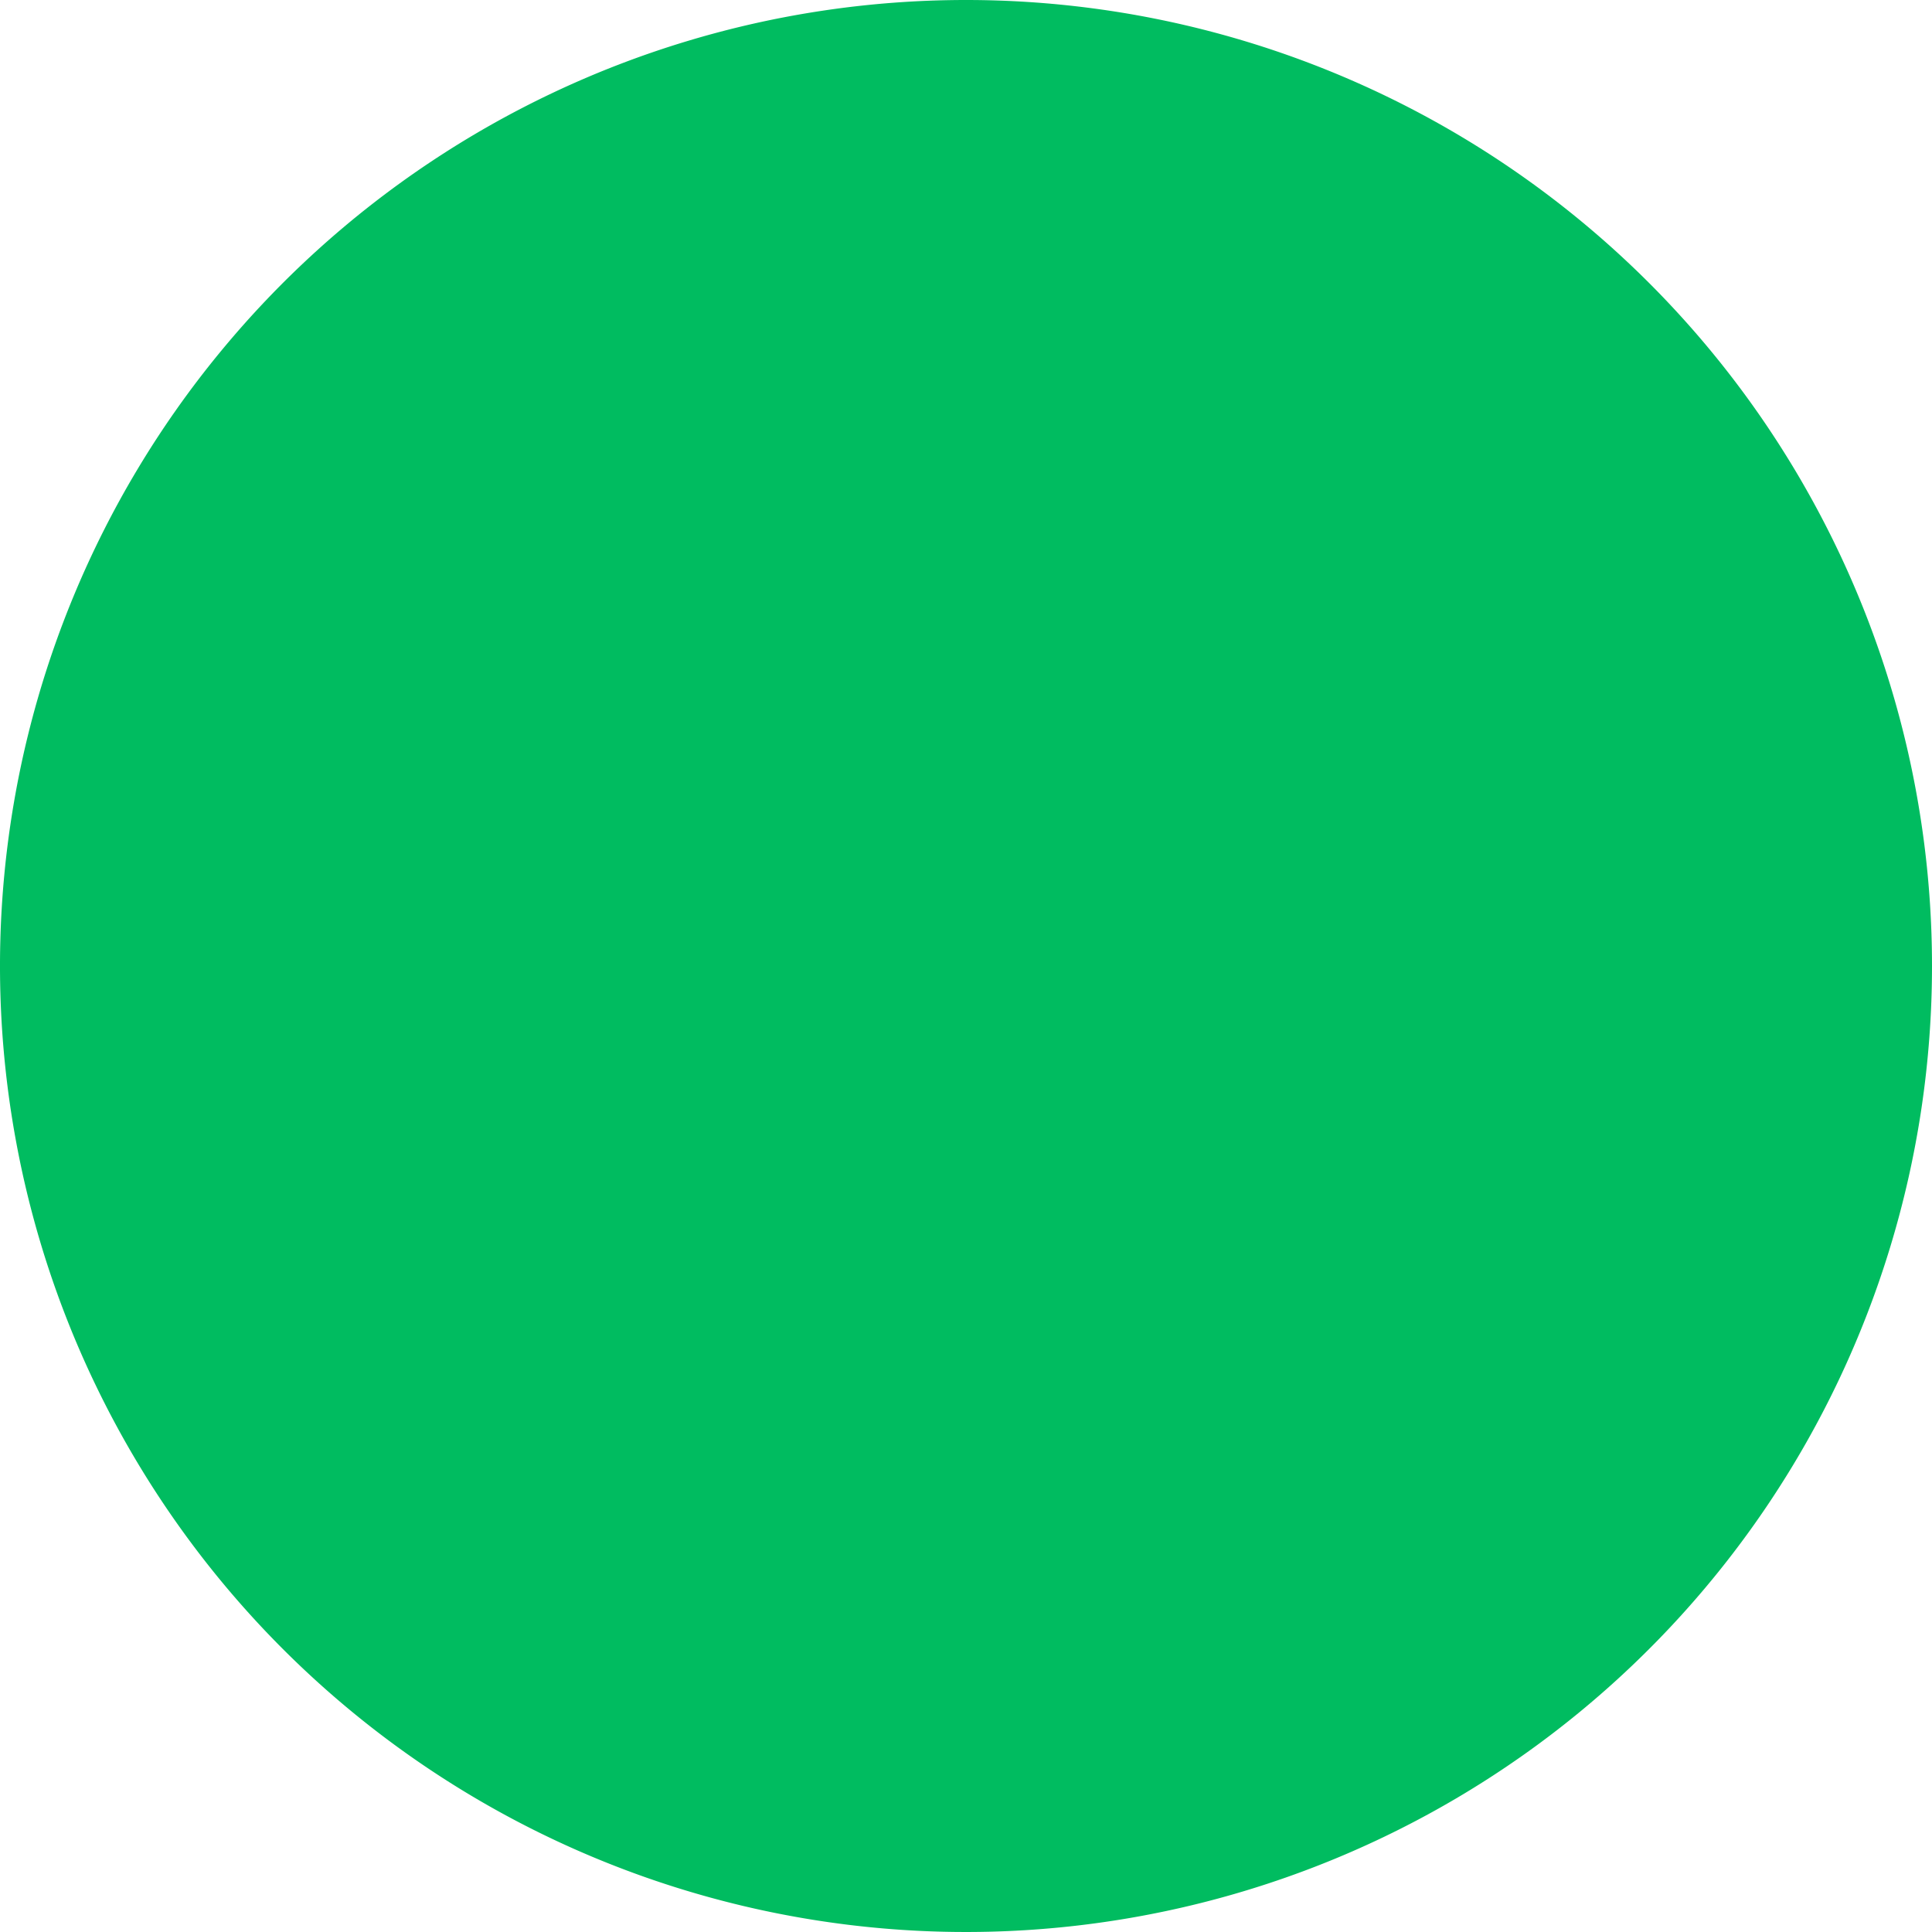 <svg xmlns="http://www.w3.org/2000/svg" xmlns:xlink="http://www.w3.org/1999/xlink" width="15" height="15" viewBox="0 0 15 15">
  <defs>
    <clipPath id="clip-path">
      <rect id="사각형_2" data-name="사각형 2" width="15" height="15" fill="none"/>
    </clipPath>
    <clipPath id="clip-t_surgery">
      <rect width="15" height="15"/>
    </clipPath>
  </defs>
  <g id="t_surgery" clip-path="url(#clip-t_surgery)">
    <g id="그룹_4" data-name="그룹 4">
      <g id="그룹_3" data-name="그룹 3" clip-path="url(#clip-path)">
        <path id="패스_2" data-name="패스 2" d="M15,7.5A7.5,7.5,0,1,1,7.5,0,7.5,7.5,0,0,1,15,7.5" fill="#00bc60"/>
      </g>
    </g>
  </g>
</svg>
